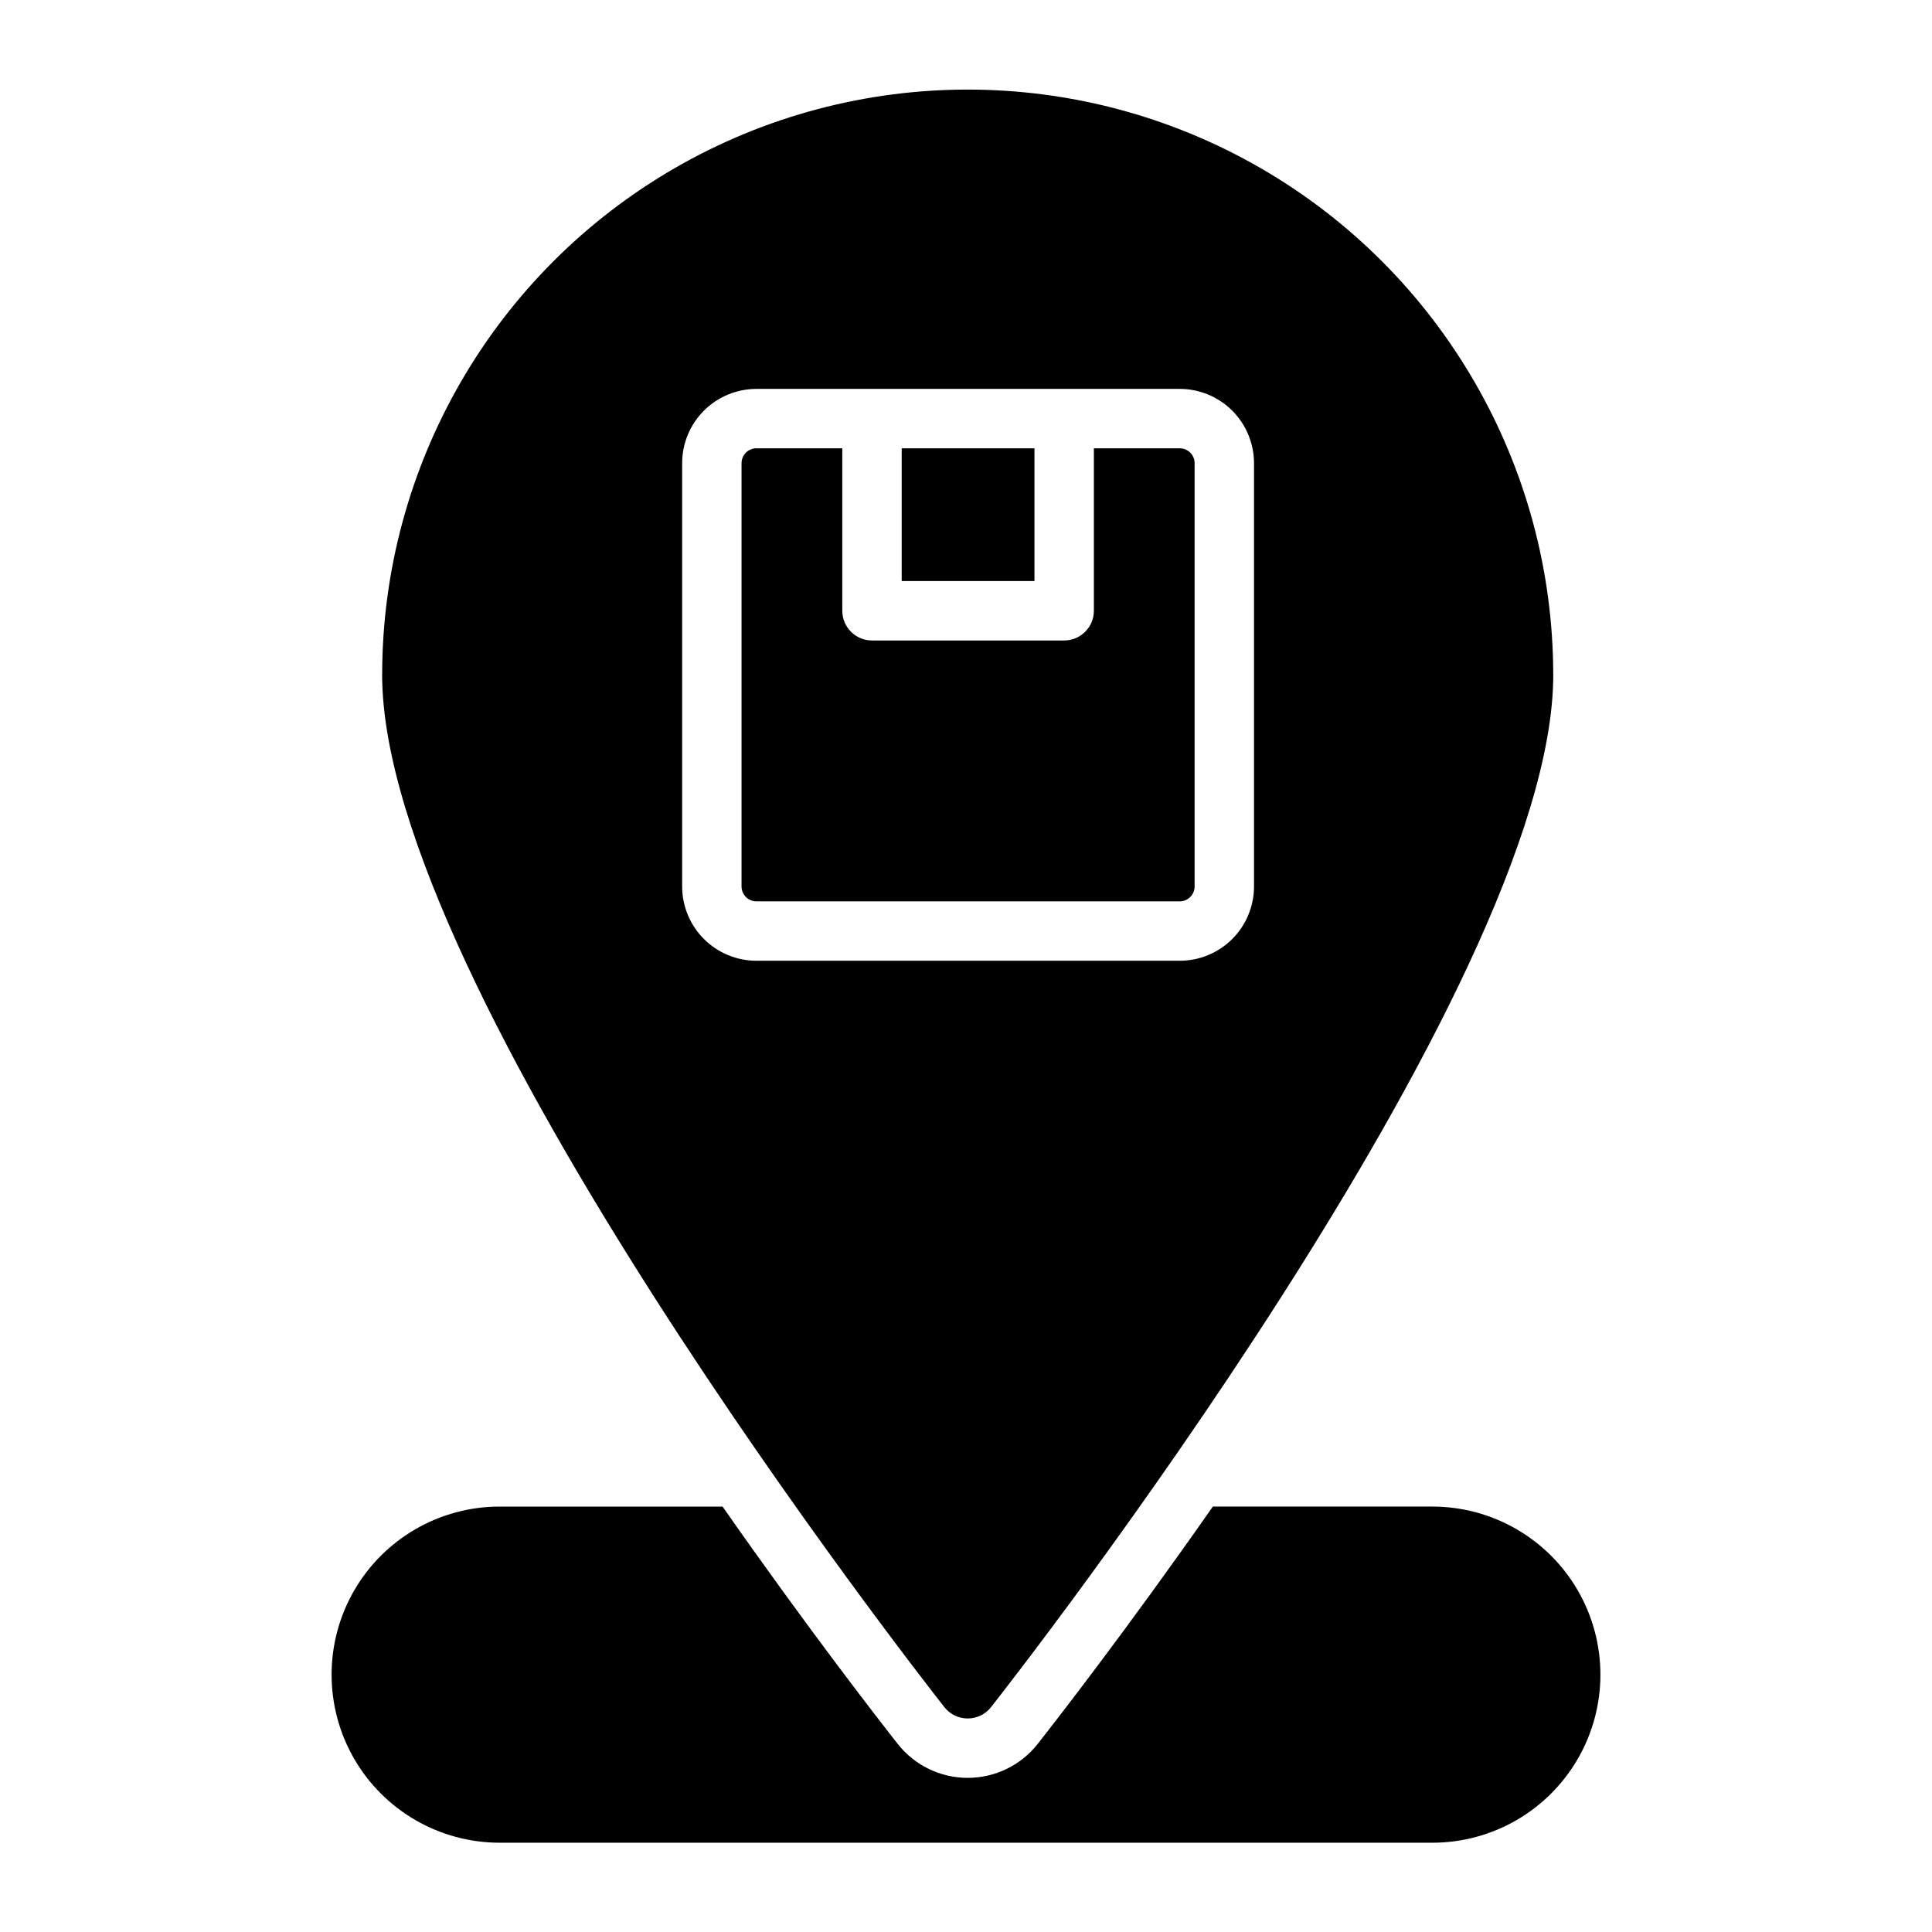 <?xml version="1.0" encoding="UTF-8"?>
<!-- Uploaded to: ICON Repo, www.svgrepo.com, Generator: ICON Repo Mixer Tools -->
<svg fill="#000000" width="800px" height="800px" version="1.1" viewBox="144 144 512 512" xmlns="http://www.w3.org/2000/svg">
 <path d="m460.58 266.74v112.19c0 2.176-1.762 3.938-3.934 3.938h-112.19c-2.176 0-3.934-1.762-3.938-3.938v-112.19c0.004-2.172 1.762-3.934 3.938-3.934h22.762v43.051c0 4.348 3.523 7.875 7.871 7.875h50.926c4.348 0 7.875-3.527 7.875-7.875v-43.051h22.758c2.172 0 3.934 1.762 3.934 3.934zm95.051 56.094c0 83.125-142.9 265.84-148.99 273.57-1.492 1.898-3.773 3.008-6.188 3.008s-4.695-1.109-6.191-3.008c-6.086-7.738-148.99-190.45-148.99-273.57h0.004c0.027-55.422 29.609-106.62 77.609-134.32 48-27.699 107.13-27.699 155.13 0 48 27.703 77.582 78.902 77.609 134.32zm-79.305-56.094c-0.008-5.215-2.082-10.219-5.769-13.91-3.691-3.688-8.691-5.762-13.91-5.769h-112.19c-5.219 0.008-10.219 2.082-13.91 5.769-3.688 3.691-5.766 8.695-5.769 13.91v112.19c0.004 5.219 2.082 10.223 5.769 13.91 3.691 3.691 8.691 5.766 13.91 5.769h112.19c5.219-0.004 10.219-2.078 13.91-5.769 3.688-3.688 5.762-8.691 5.769-13.91zm-58.184 31.246v-35.18h-35.18v35.18zm105.44 245.27h-58.168c-22.555 32.273-41.203 56.27-46.398 62.875v0.004c-4.477 5.695-11.32 9.02-18.566 9.016-7.246 0-14.09-3.328-18.566-9.023-5.195-6.606-23.84-30.598-46.395-62.867l-59.074-0.004c-15.914 0-30.617 8.492-38.574 22.27-7.953 13.781-7.953 30.762 0 44.543 7.957 13.777 22.66 22.27 38.574 22.27h247.17c15.914 0 30.617-8.492 38.574-22.27 7.957-13.781 7.957-30.762 0-44.543-7.957-13.777-22.66-22.27-38.574-22.27z"/>
</svg>